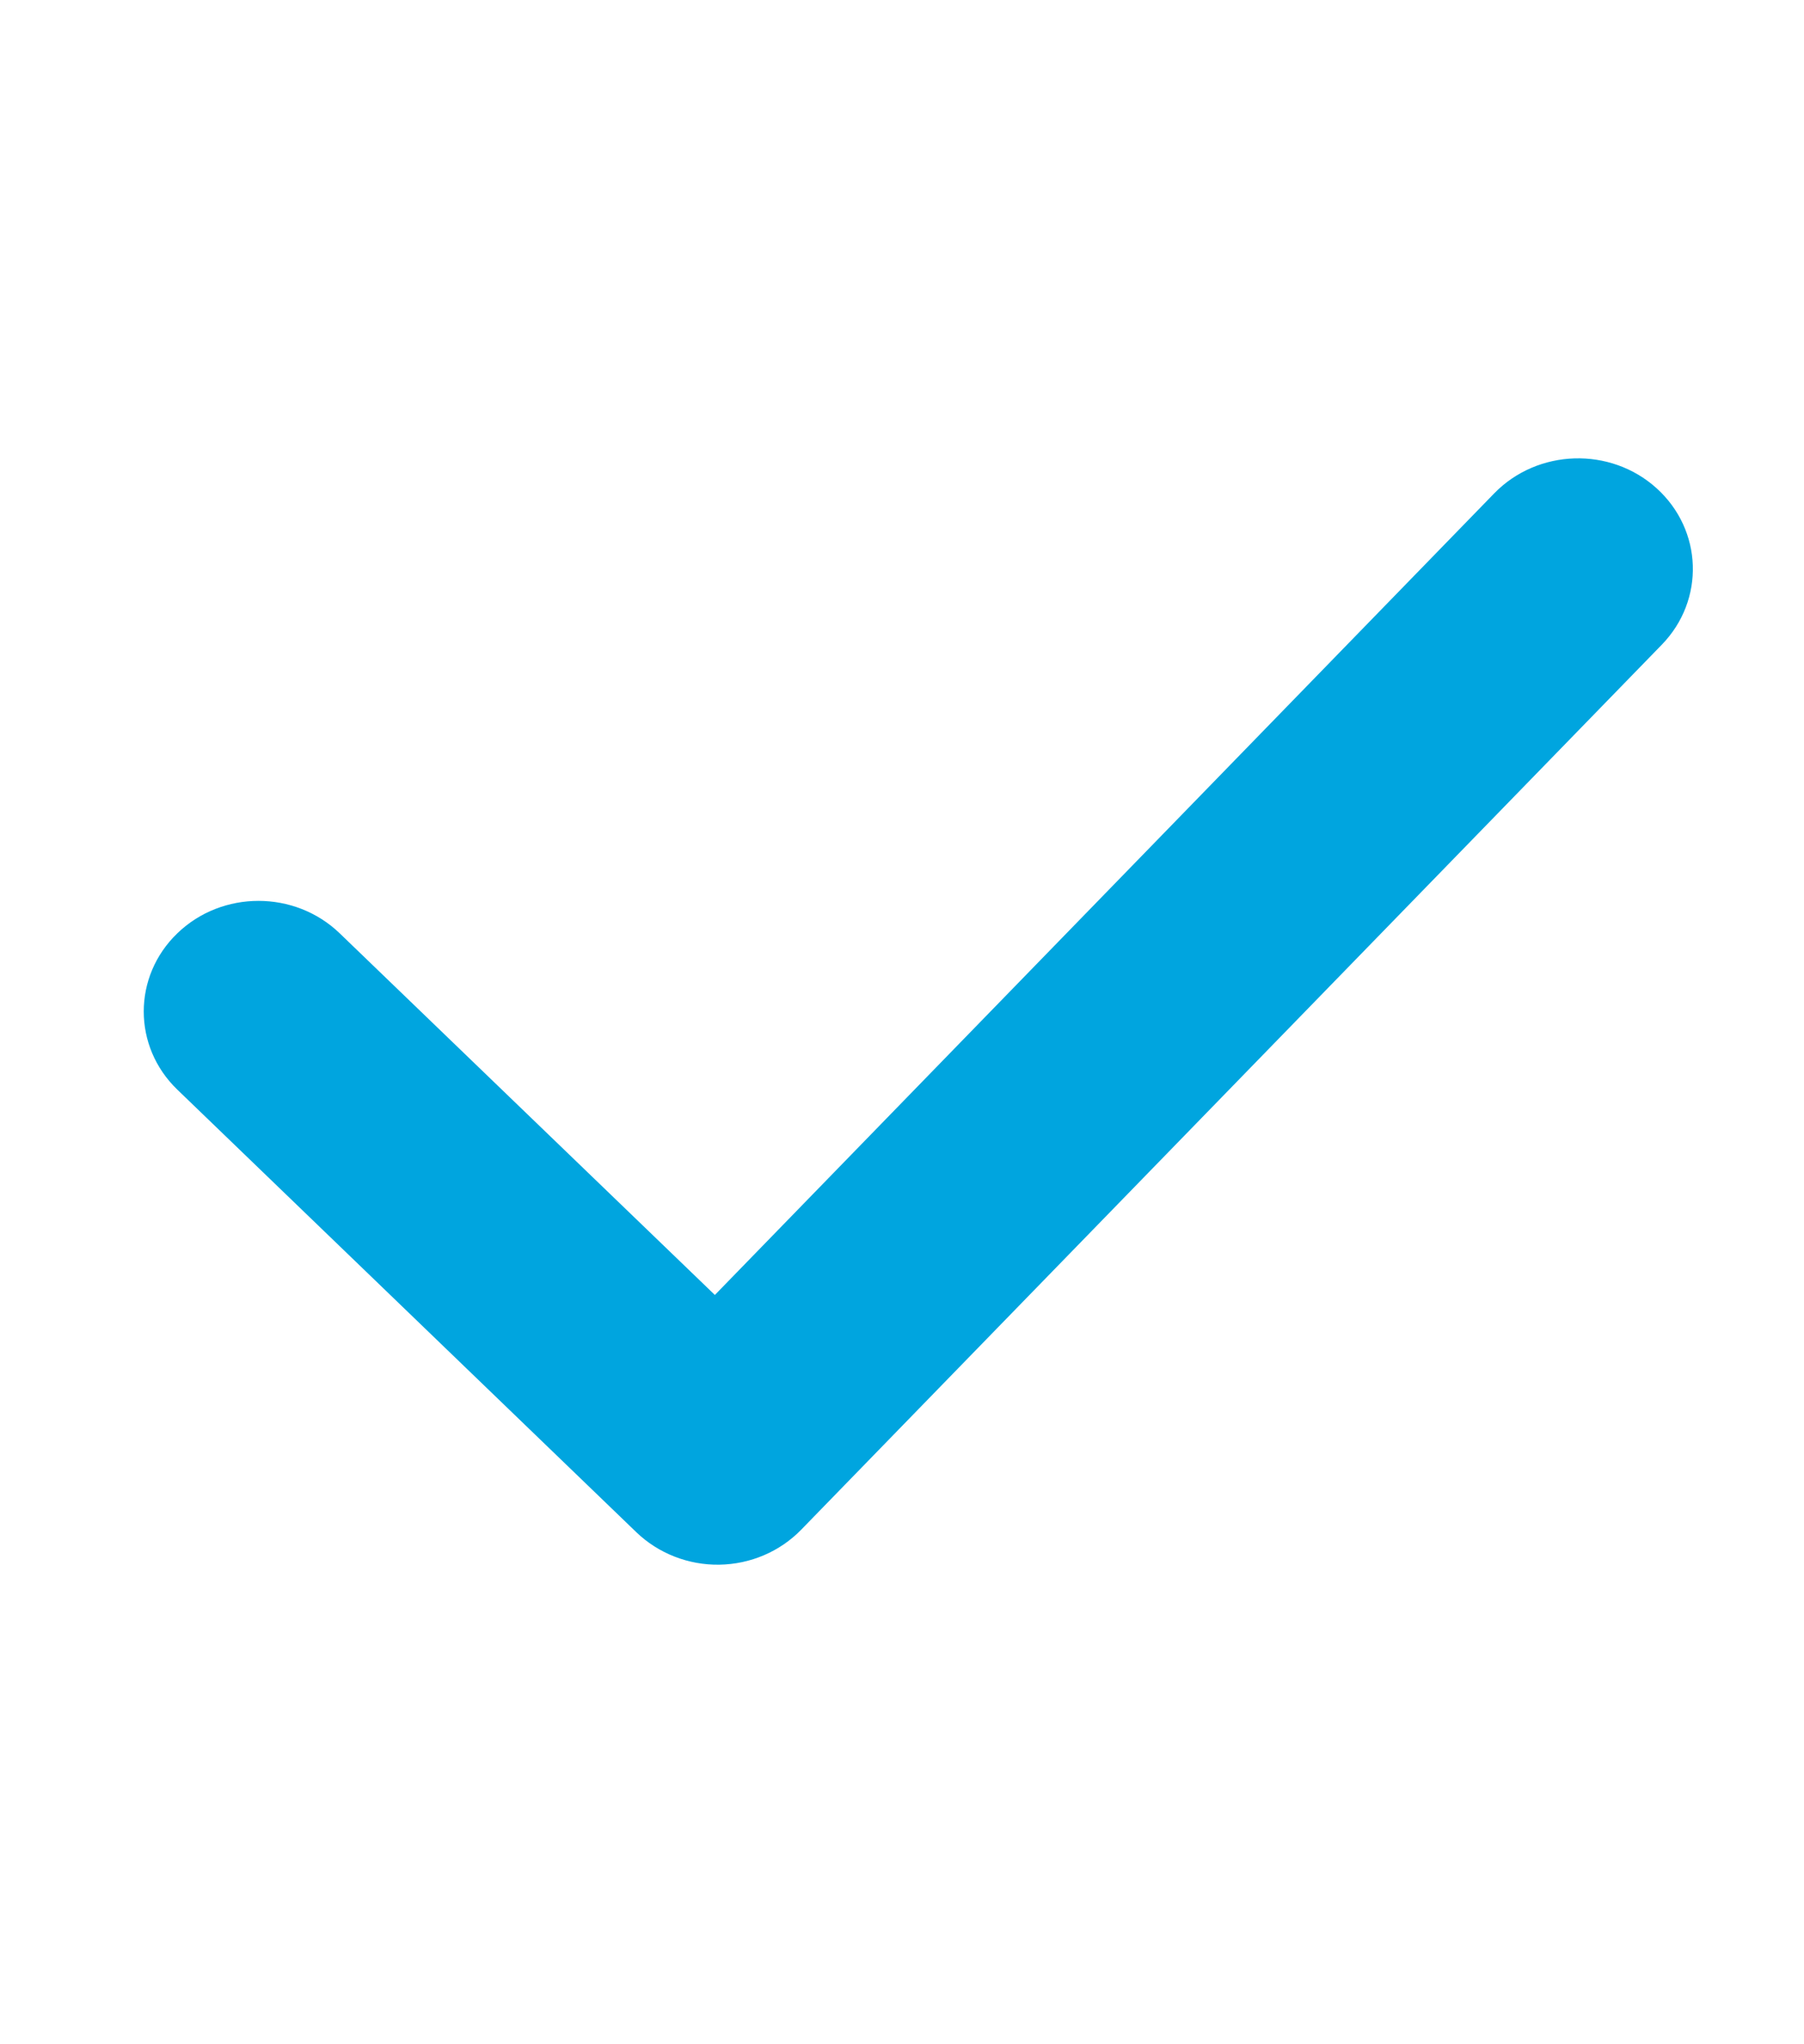 <svg width="15" height="17" viewBox="0 0 15 17" fill="none" xmlns="http://www.w3.org/2000/svg">
<g clip-path="url(#clip0_2344_718)">
<path d="M13.774 4.06C14.159 4.408 14.178 4.99 13.818 5.361L6.662 12.721C6.485 12.903 6.24 13.008 5.981 13.012C5.723 13.016 5.474 12.918 5.291 12.742L1.475 9.062C1.102 8.703 1.102 8.12 1.475 7.761C1.847 7.402 2.451 7.402 2.824 7.761L5.944 10.769L12.425 4.102C12.786 3.732 13.39 3.713 13.774 4.06Z" fill="#00A5DF"/>
</g>
<defs>
<clipPath id="clip0_2344_718">
<rect width="14.72" height="16.823" fill="white" transform="translate(0.273)"/>
</clipPath>
</defs>
</svg>
